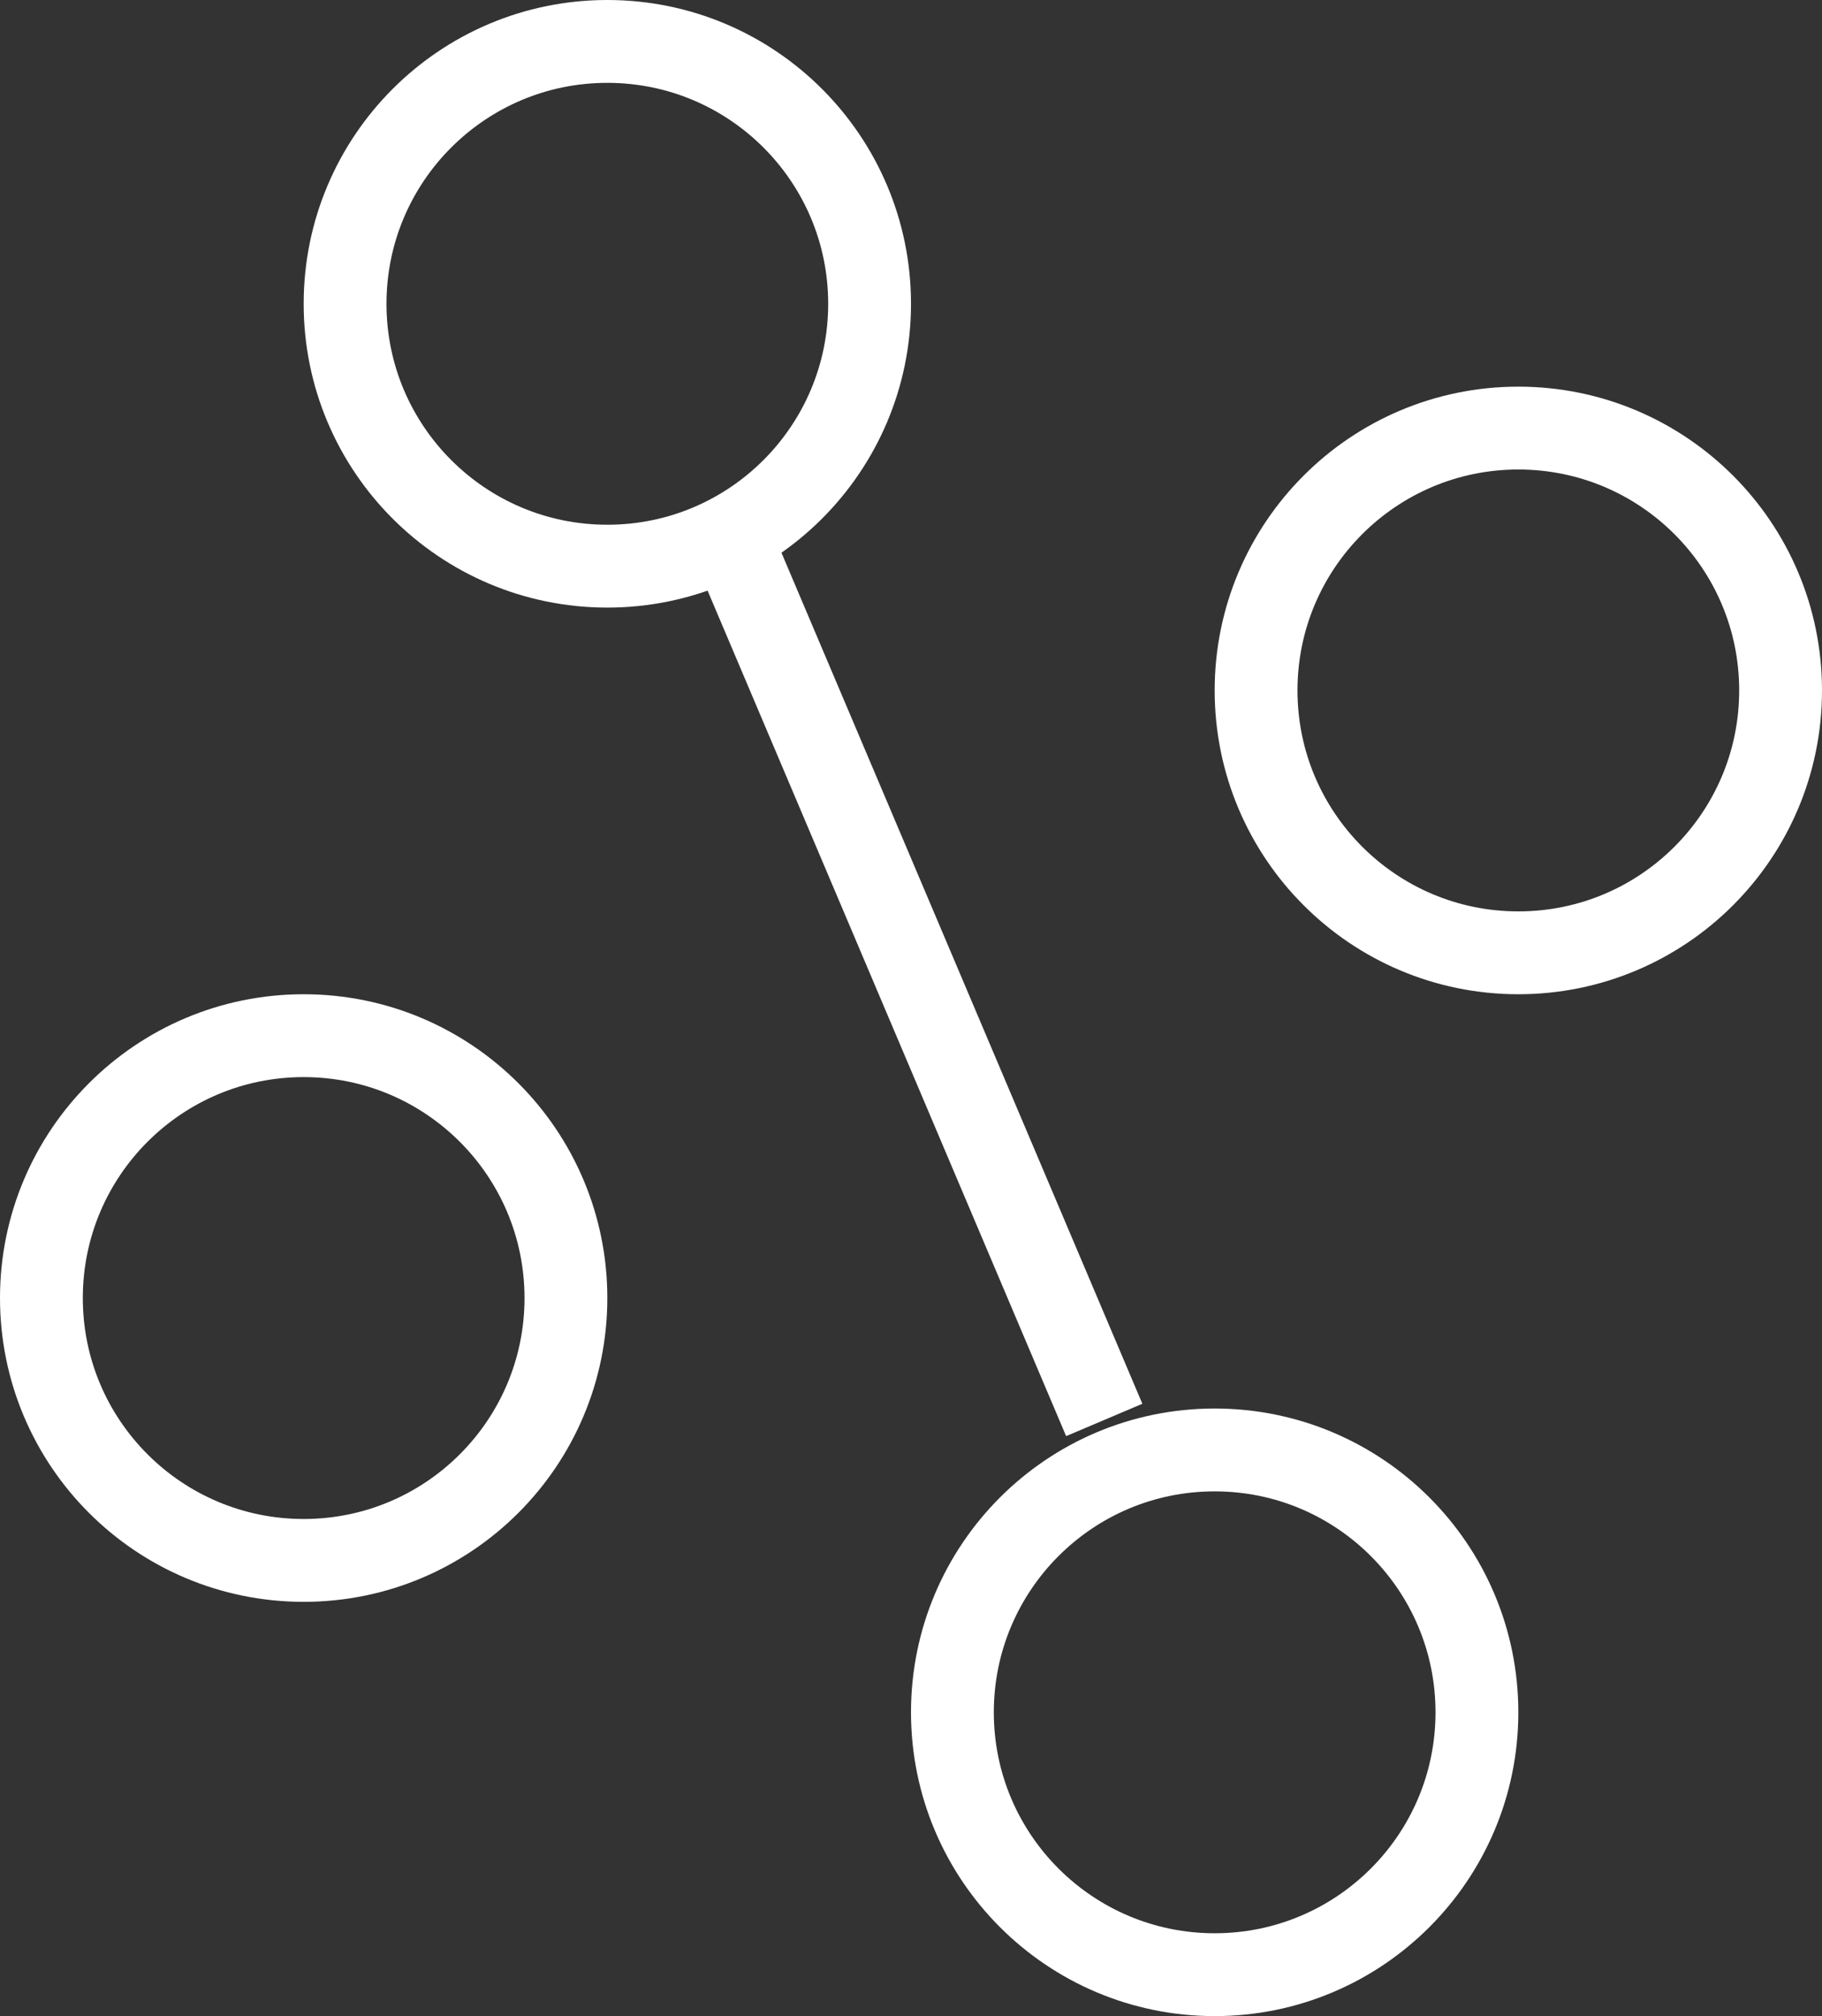 <svg width="66" height="73" viewBox="0 0 66 73" fill="none" xmlns="http://www.w3.org/2000/svg">
<rect x="0" y="0" width="66" height="73" fill="#333333" stroke="none"/>
<circle cx="22" cy="11" r="9.5" stroke="white" stroke-width="3"/>
<circle cx="55" cy="25" r="9.5" stroke="white" stroke-width="3"/>
<circle cx="44" cy="62" r="9.5" stroke="white" stroke-width="3"/>
<circle cx="11" cy="47" r="9.5" stroke="white" stroke-width="3"/>
<path d="M26 18.414L40 51.414" stroke="white" stroke-width="3"/>
</svg>
